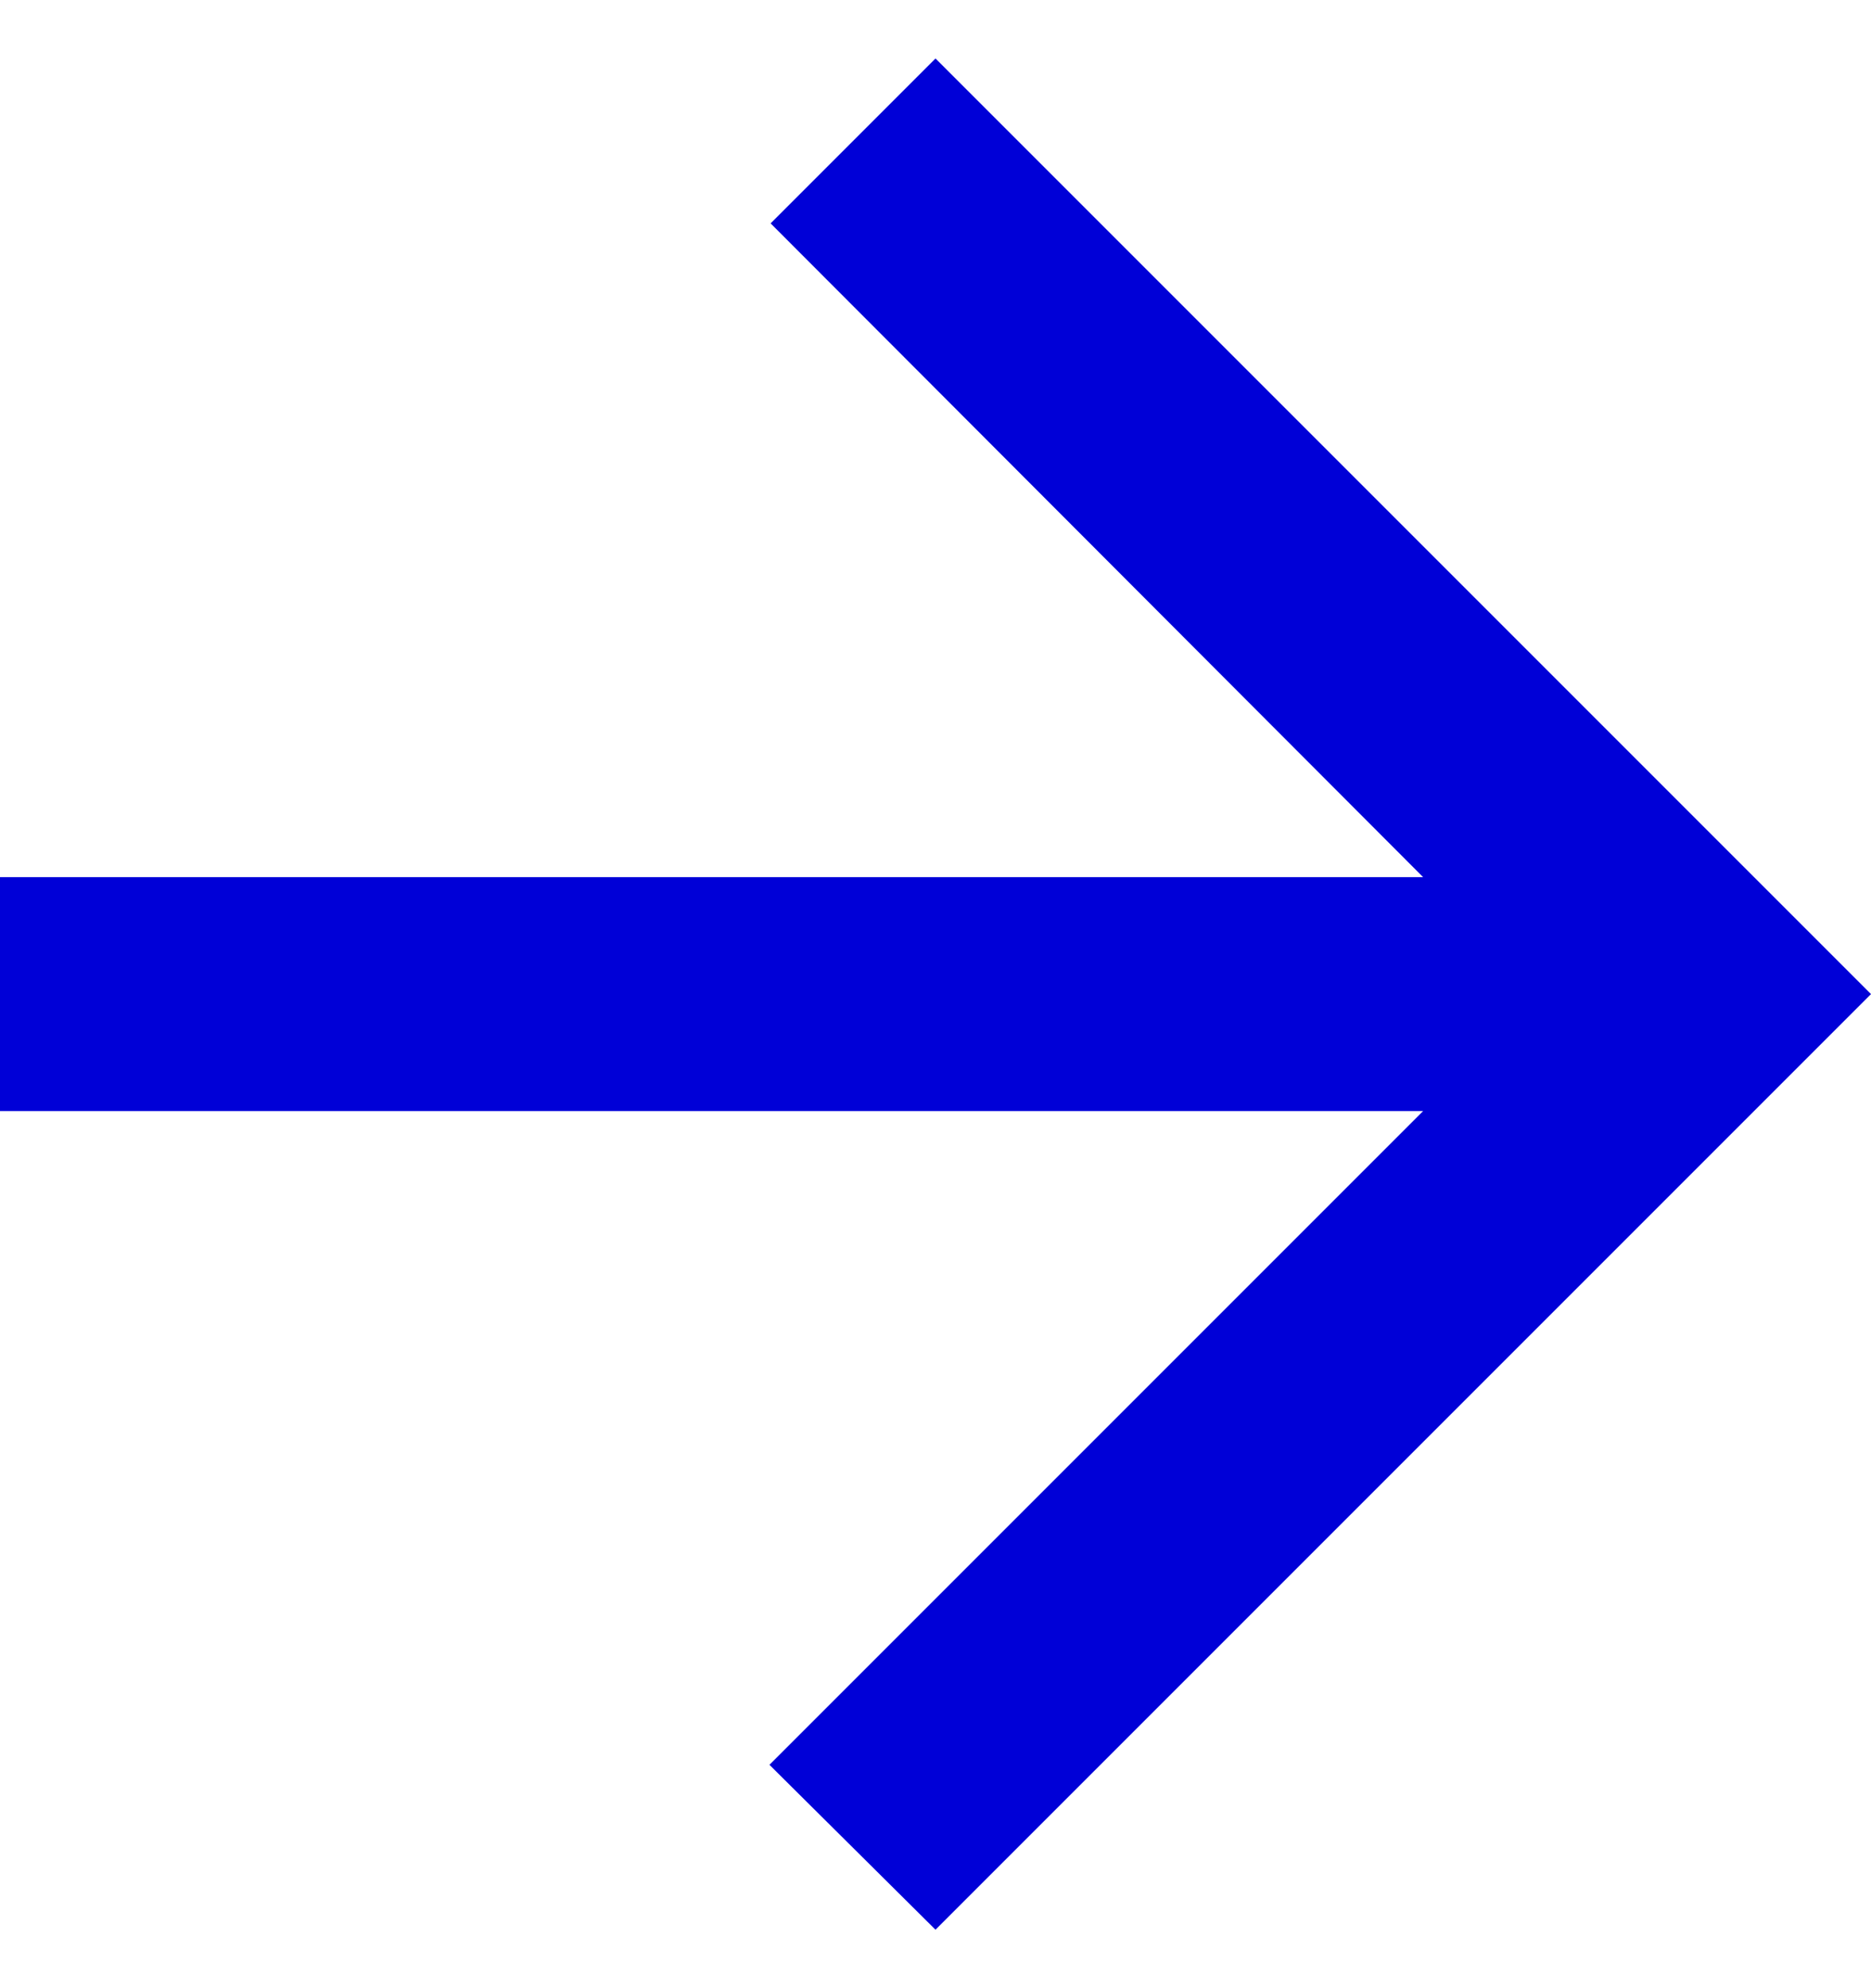 <svg width="16" height="17" viewBox="0 0 16 17" fill="none" xmlns="http://www.w3.org/2000/svg">
<path d="M6.11959e-07 9.5L12.17 9.5L6.58 15.09L8 16.5L16 8.5L8 0.5L6.59 1.91L12.17 7.5L7.86805e-07 7.5L6.11959e-07 9.5Z" fill="#0000D7"/>
</svg>
